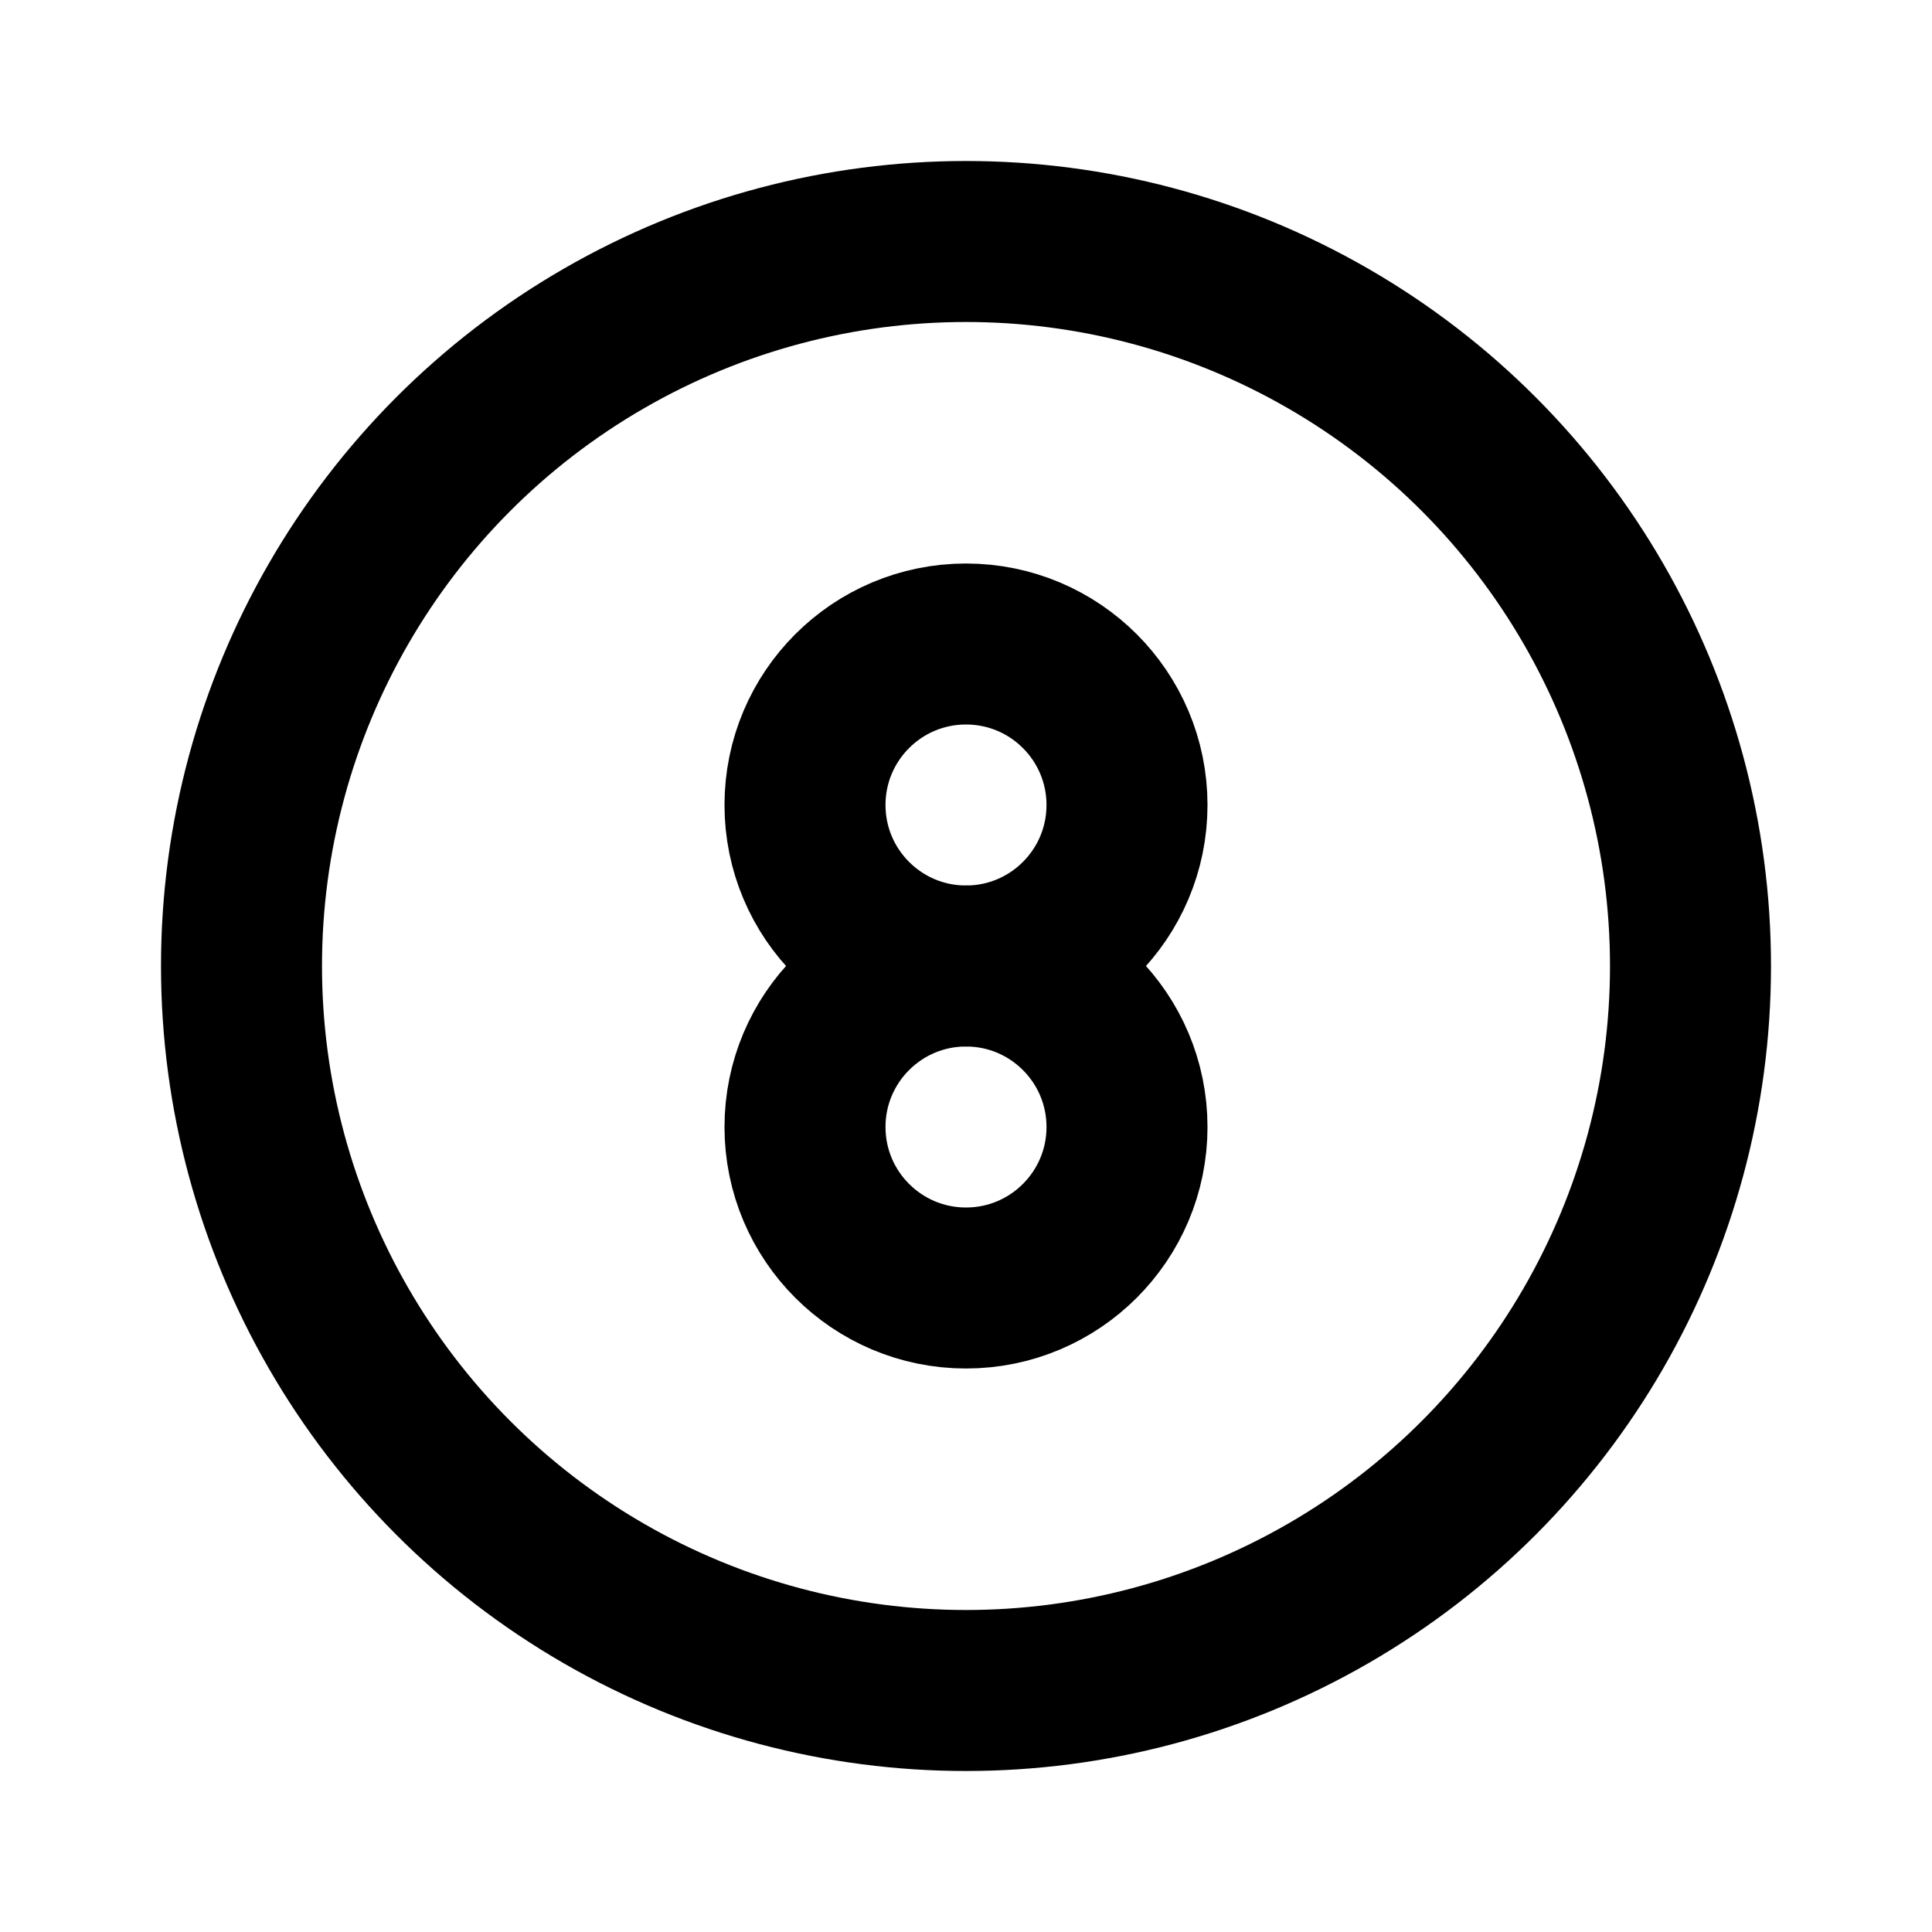 <svg xmlns="http://www.w3.org/2000/svg" class="icon icon-tabler icon-tabler-circle-8" width="24" height="24" viewBox="0 0 24 24" stroke-width="2" stroke="currentColor" fill="none" stroke-linecap="round" stroke-linejoin="round">
  <desc>Download more icon variants from https://tabler-icons.io/i/circle-8</desc>
  <path stroke="none" d="M0 0h24v24H0z" fill="none"/>
  <circle cx="12" cy="10" r="2" />
  <circle cx="12" cy="14" r="2" />
  <circle cx="12" cy="12" r="9" />
</svg>


